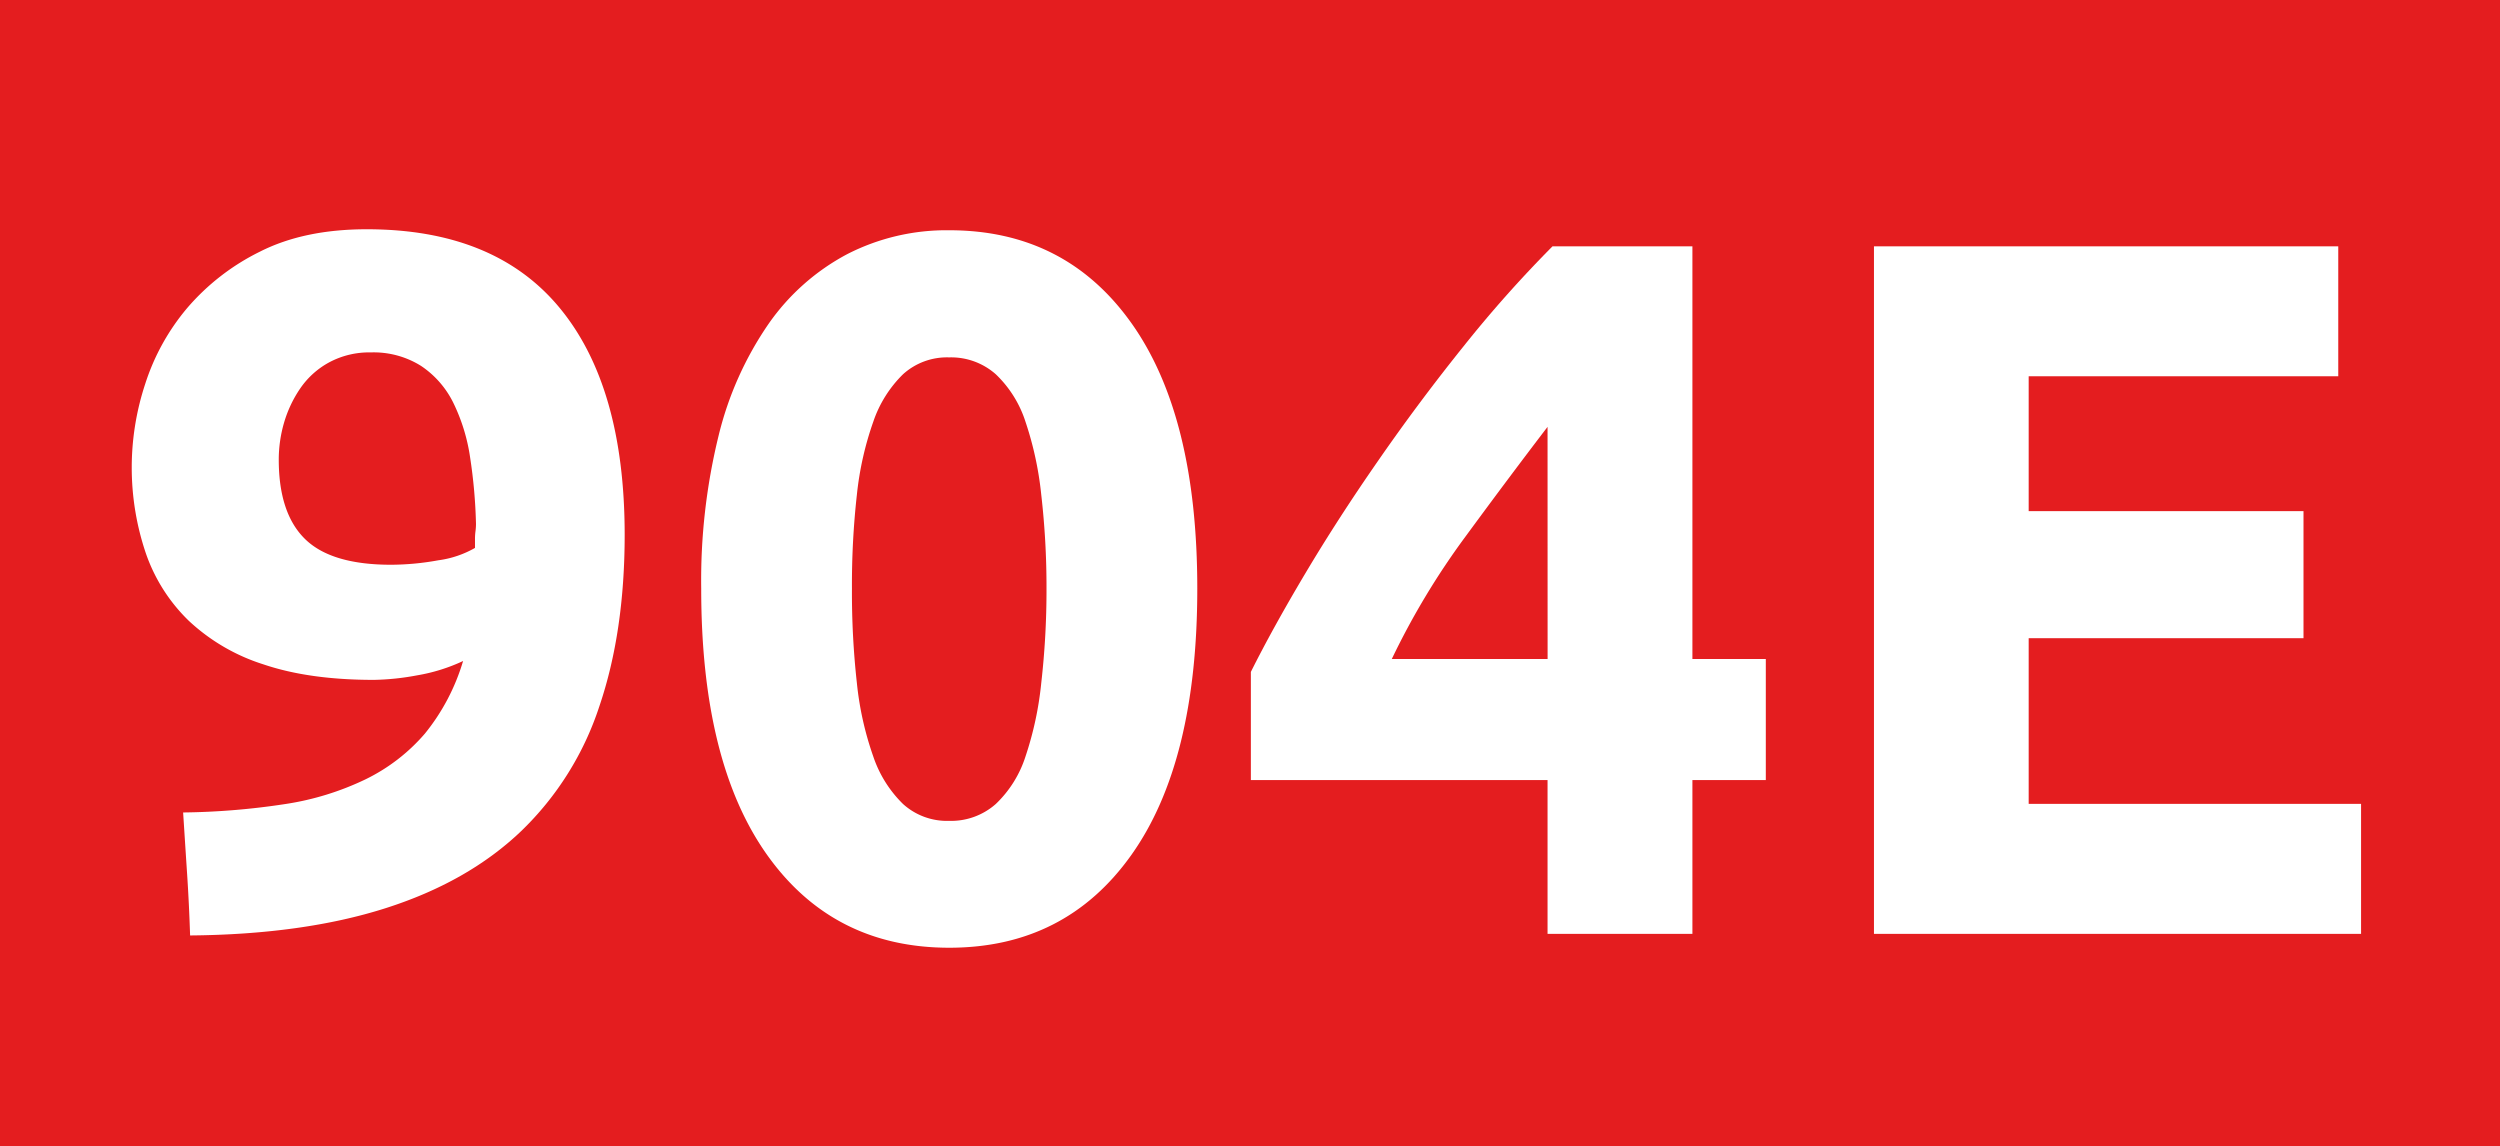 <svg id="Calque_1" data-name="Calque 1" xmlns="http://www.w3.org/2000/svg" viewBox="0 0 476.85 218.61"><defs><style>.cls-1{fill:#e41d1f;}.cls-2{fill:#fff;}</style></defs><rect class="cls-1" width="476.85" height="218.61"/><path class="cls-2" d="M295.38,270.16a33.93,33.93,0,0,1-8.8,2.74,48.44,48.44,0,0,1-8.23.86q-12.3,0-21-2.94a37.34,37.34,0,0,1-14.28-8.32,32.82,32.82,0,0,1-8.24-13,50.93,50.93,0,0,1-.09-32.17,42.54,42.54,0,0,1,8-14.48,43.65,43.65,0,0,1,13.91-10.78q8.42-4.26,20.35-4.26,24.41,0,36.8,15t12.4,43.25q0,18.54-4.83,32.74a58.12,58.12,0,0,1-14.95,23.84q-10.12,9.66-25.83,14.67t-37.28,5.2c-.13-4-.32-7.95-.57-11.73s-.5-7.7-.76-11.73a138.29,138.29,0,0,0,19.5-1.61,53.77,53.77,0,0,0,15.33-4.73A35.29,35.29,0,0,0,288.1,284,40,40,0,0,0,295.38,270.16ZM281.57,251.8a51,51,0,0,0,9.08-.85,19.12,19.12,0,0,0,7-2.36v-1.71a11,11,0,0,1,.1-1.51,11.4,11.4,0,0,0,.09-1.33,98.15,98.15,0,0,0-1.13-12.77,35.26,35.26,0,0,0-3.22-10.41,18,18,0,0,0-6.15-7,17,17,0,0,0-9.56-2.56,16.12,16.12,0,0,0-7.95,1.9,15.8,15.8,0,0,0-5.48,4.92,23,23,0,0,0-3.13,6.62,25.27,25.27,0,0,0-1,7q0,10.23,5,15.14T281.57,251.8Z" transform="translate(-207.05 -144.08)"/><path class="cls-2" d="M435.42,256.35q0,33.12-12.58,50.81t-34.73,17.69q-22.14,0-34.73-17.69T340.8,256.35a115.76,115.76,0,0,1,3.31-29.15,64.25,64.25,0,0,1,9.56-21.38,42.57,42.57,0,0,1,14.95-13.25A41.46,41.46,0,0,1,388.11,188q22.14,0,34.73,17.69T435.42,256.35Zm-28.76,0a154.32,154.32,0,0,0-1-17.89,64.18,64.18,0,0,0-3-13.91,21.69,21.69,0,0,0-5.67-9.08,12.85,12.85,0,0,0-8.9-3.22,12.48,12.48,0,0,0-8.8,3.22,23,23,0,0,0-5.68,9.08,60.58,60.58,0,0,0-3.12,13.91,154.46,154.46,0,0,0-.94,17.89,156.52,156.52,0,0,0,.94,18,60.66,60.66,0,0,0,3.12,14,22.9,22.9,0,0,0,5.68,9.08,12.48,12.48,0,0,0,8.8,3.22,12.85,12.85,0,0,0,8.9-3.22,21.63,21.63,0,0,0,5.67-9.08,64.25,64.25,0,0,0,3-14A156.39,156.39,0,0,0,406.66,256.35Z" transform="translate(-207.05 -144.08)"/><path class="cls-2" d="M529.86,191.06v78.72h14v23.09h-14V322.2H502.23V292.87H445.64V272.24q4.16-8.33,10.41-18.83T470,231.84q7.67-11.07,16.18-21.67a234.44,234.44,0,0,1,17-19.11ZM502.23,225.5q-7.38,9.65-15.71,21a144,144,0,0,0-14,23.28h29.72Z" transform="translate(-207.05 -144.08)"/><path class="cls-2" d="M564.49,322.2V191.06h88.56v24.79H594v25.73h52.42v24.23H594v31.6h63.4V322.2Z" transform="translate(-207.05 -144.08)"/></svg>